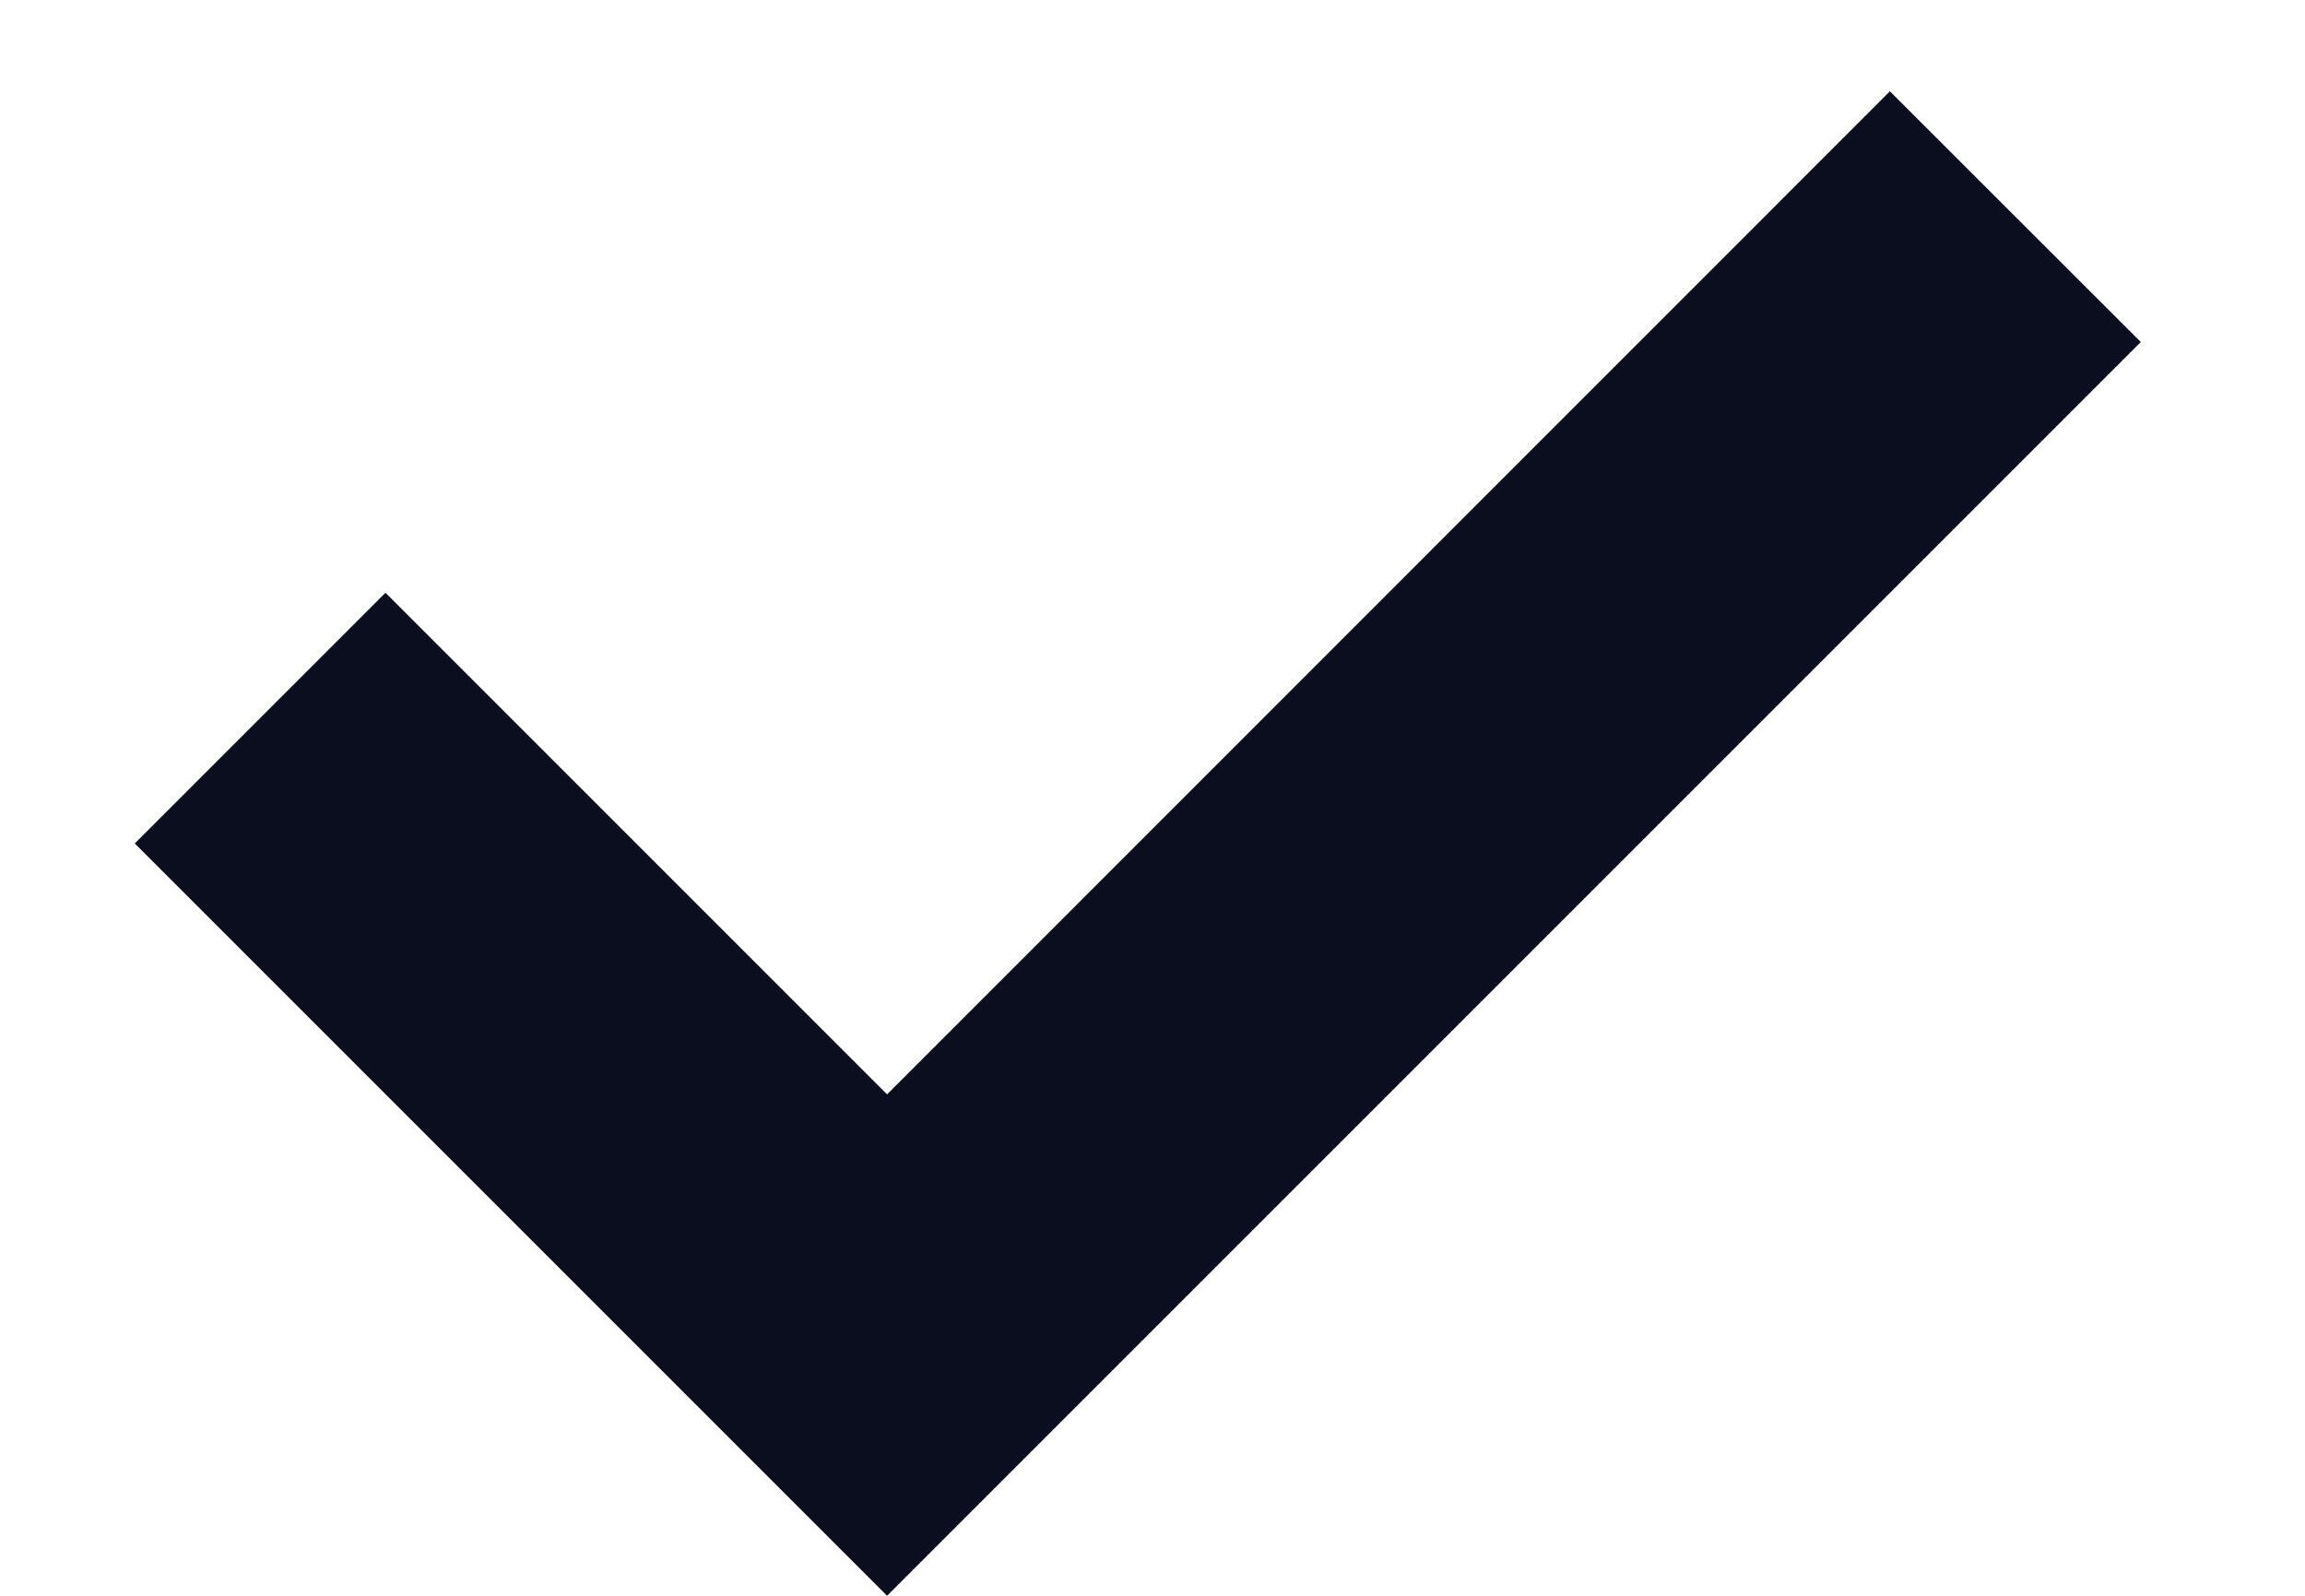 <svg width="13" height="9" viewBox="0 0 13 9" fill="none" xmlns="http://www.w3.org/2000/svg">
<path d="M5.003 9L0.76 4.757L2.174 3.343L5.003 6.172L10.659 0.515L12.074 1.929L5.003 9Z" fill="#0B0E1F"/>
</svg>
